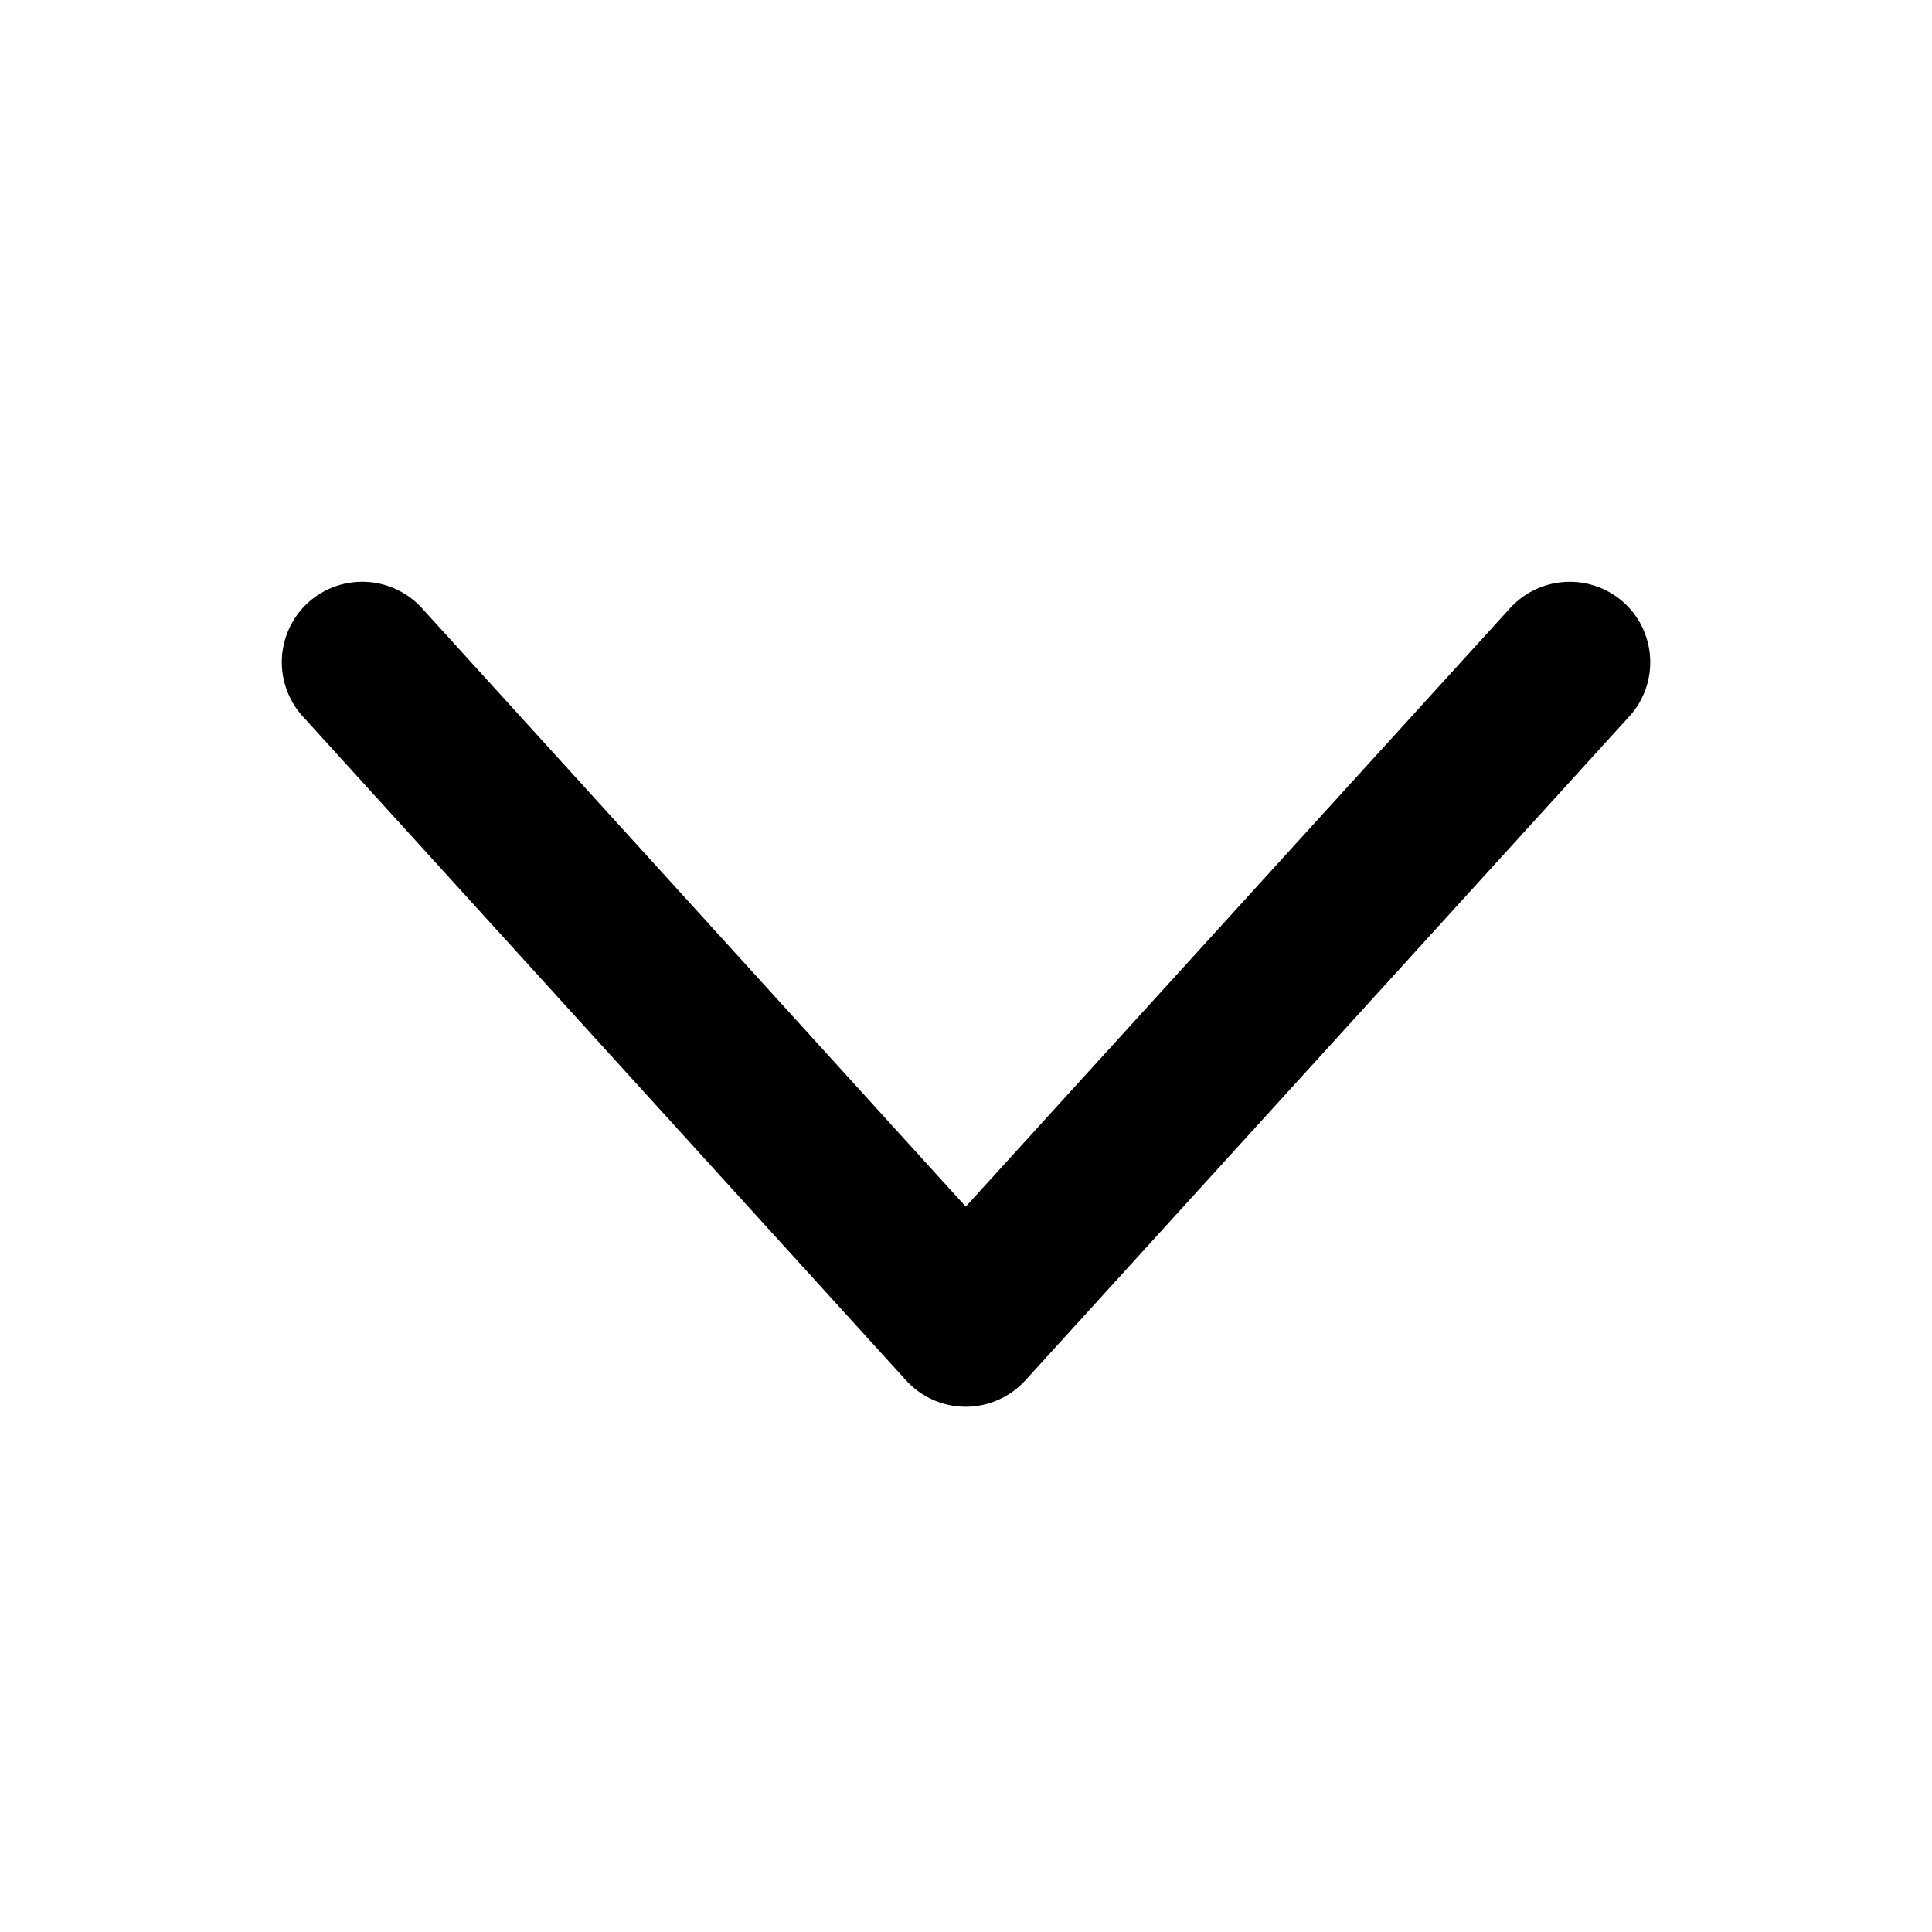 <svg xmlns="http://www.w3.org/2000/svg" width="24" height="24" viewBox="0 0 24 24" aria-hidden="true" focusable="false" class="css-p3qwn0 egu96ku0"><path fillRule="evenodd" d="M11.996 17.475a1 1 0 0 1-.74-.327L3.76 8.898a1.002 1.002 0 0 1 .067-1.412 1.003 1.003 0 0 1 1.413.067l6.757 7.436 6.763-7.436a1.004 1.004 0 0 1 1.413-.067c.408.372.438 1.005.067 1.413l-7.503 8.249c-.19.208-.459.327-.74.327"></path></svg>